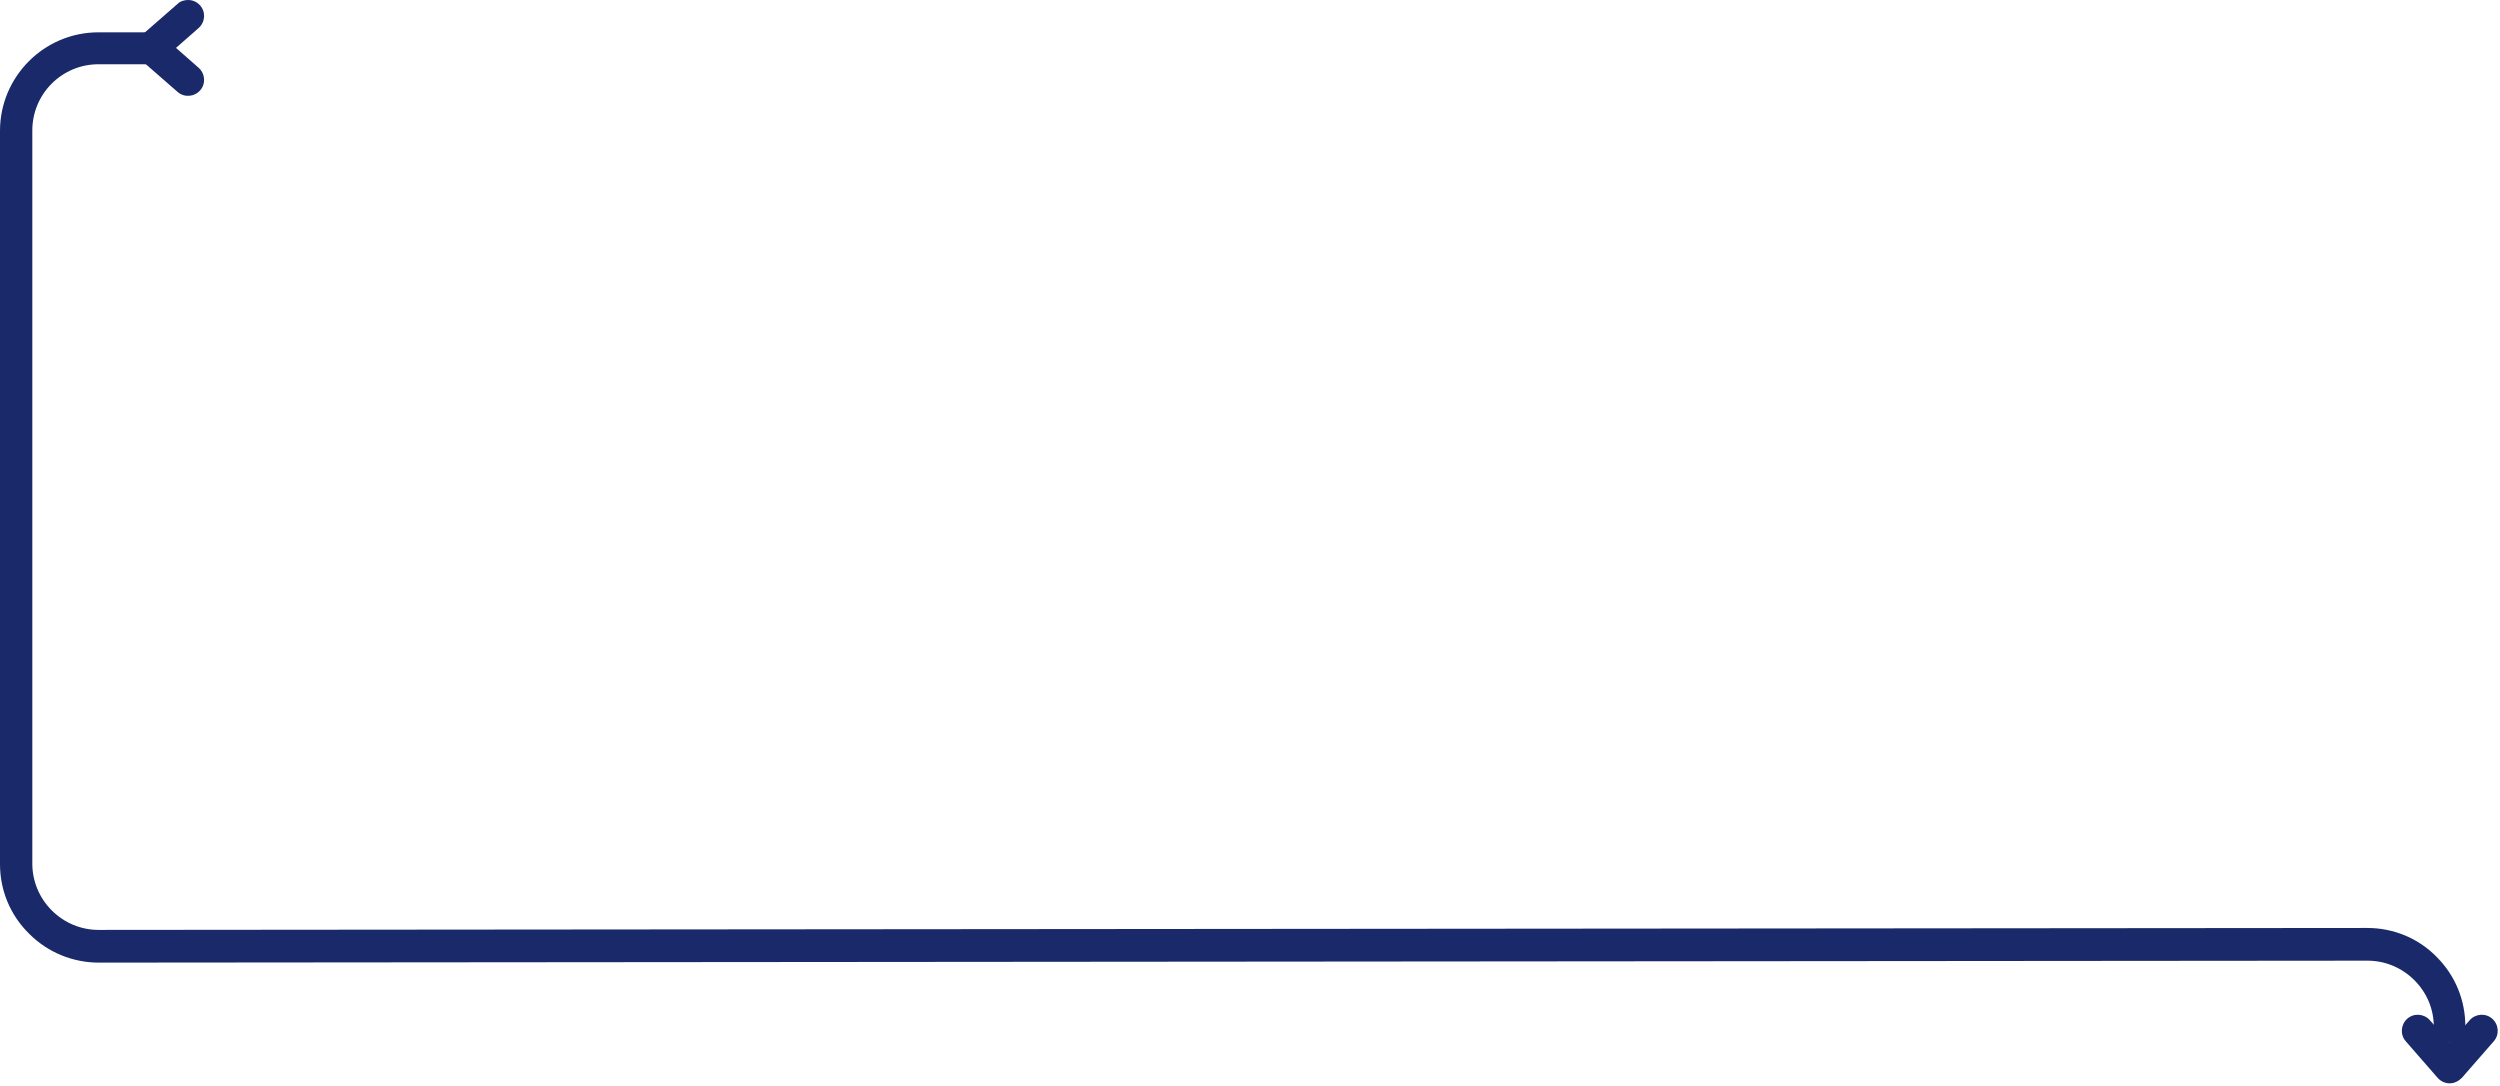 <?xml version="1.0" encoding="utf-8"?>
<!-- Generator: Adobe Illustrator 26.5.0, SVG Export Plug-In . SVG Version: 6.00 Build 0)  -->
<svg version="1.1" id="Capa_1" xmlns="http://www.w3.org/2000/svg" xmlns:xlink="http://www.w3.org/1999/xlink" x="0px" y="0px"
	 viewBox="0 0 642 279" style="enable-background:new 0 0 642 279;" xml:space="preserve">
<style type="text/css">
	.st0{clip-path:url(#SVGID_00000170244913014371468210000015213160891898117816_);}
	.st1{fill:#192969;}
</style>
<g>
	<defs>
		<rect id="SVGID_1_" y="0" width="641.4" height="278.2"/>
	</defs>
	<clipPath id="SVGID_00000121961900168602557160000007406212799893979042_">
		<use xlink:href="#SVGID_1_"  style="overflow:visible;"/>
	</clipPath>
	<g style="clip-path:url(#SVGID_00000121961900168602557160000007406212799893979042_);">
		<path class="st1" d="M629.1,267.8c-2.3,0-4.1-1.8-4.1-4.1c0-4.6-1.8-8.8-5-12c-3.2-3.2-7.5-5-12-5h0l-582.6,0.5h0
			c-6.7,0-13.1-2.6-17.9-7.4C2.6,235,0,228.6,0,221.9V33.6C0,19.7,11.3,8.3,25.3,8.3h14.2c2.3,0,4.1,1.9,4.1,4.1s-1.9,4.1-4.1,4.1
			H25.3c-9.4,0-17,7.6-17,17v188.3c0,4.5,1.8,8.8,5,12c3.2,3.2,7.5,5,12,5h0l582.6-0.5h0c6.7,0,13.1,2.6,17.8,7.4
			c4.8,4.8,7.4,11.1,7.4,17.9C633.2,265.9,631.4,267.8,629.1,267.8L629.1,267.8z"/>
		<path class="st1" d="M48.3,0c1.2,0,2.3,0.5,3.1,1.4c1.5,1.7,1.3,4.3-0.4,5.8l-5.8,5.1l5.8,5.1c1.7,1.5,1.9,4.1,0.4,5.8
			c-1.5,1.7-4.1,1.9-5.8,0.4l-9.4-8.2c-0.9-0.8-1.4-1.9-1.4-3.1s0.5-2.3,1.4-3.1L45.6,1C46.3,0.3,47.3,0,48.3,0z"/>
		<path class="st1" d="M629.1,278.2c-1.2,0-2.3-0.5-3.1-1.4l-8.2-9.4c-1.5-1.7-1.3-4.3,0.4-5.8c1.7-1.5,4.3-1.3,5.8,0.4l5.1,5.8
			l5.1-5.8c1.5-1.7,4.1-1.9,5.8-0.4c1.7,1.5,1.9,4.1,0.4,5.8l-8.2,9.4C631.4,277.6,630.3,278.2,629.1,278.2L629.1,278.2z"/>
	</g>
</g>
</svg>
